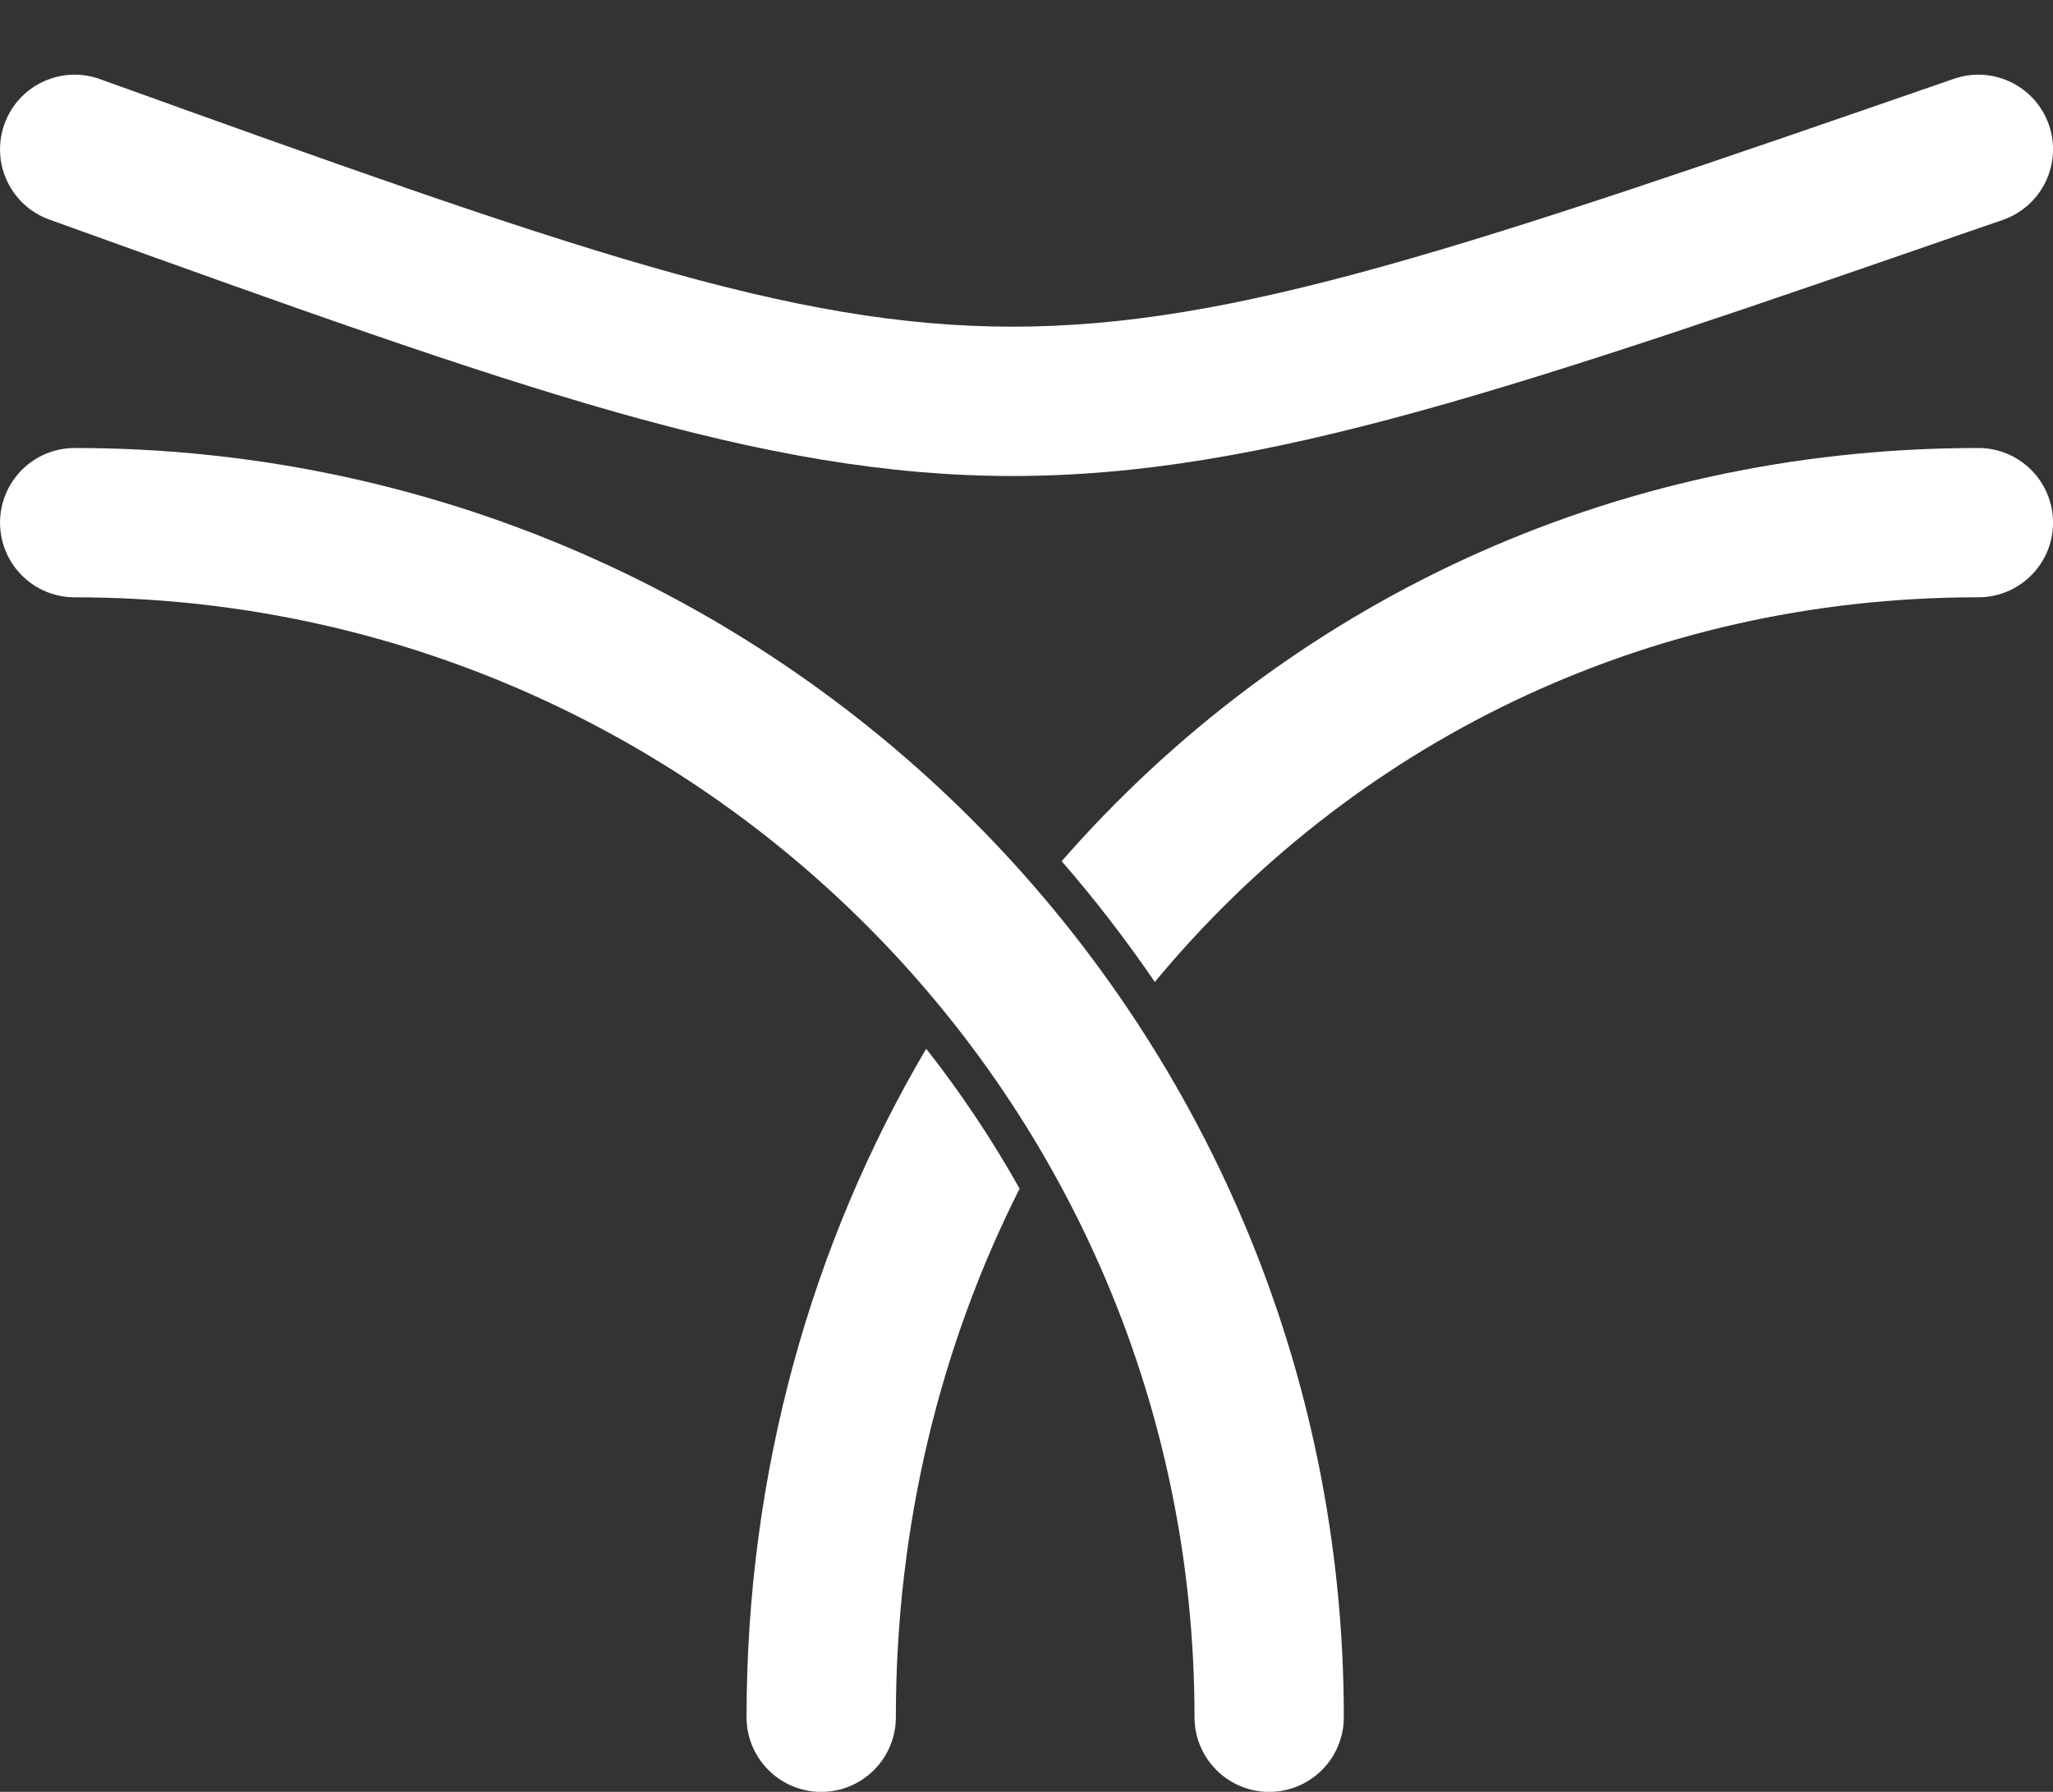 <svg width="55" height="48" viewBox="0 0 55 48" fill="none" xmlns="http://www.w3.org/2000/svg">
<rect x="0" y="0" width="55" height="48" fill="#333333" stroke="none"/>
<path fill-rule="evenodd" clip-rule="evenodd" d="M27.125 8.751C33.084 8.751 39.207 6.659 52.346 2.111C53.39 1.749 54.529 2.303 54.891 3.346C55.252 4.39 54.699 5.529 53.655 5.891C53.505 5.942 53.355 5.994 53.207 6.045C40.633 10.398 33.838 12.751 27.125 12.751C20.4 12.751 13.843 10.39 1.759 6.039L1.323 5.882C0.284 5.508 -0.255 4.362 0.119 3.323C0.493 2.284 1.639 1.745 2.678 2.119C15.314 6.668 21.181 8.751 27.125 8.751Z" fill="white"/>
<path d="M34.001 46.001C34.001 28.327 19.674 14.001 2.001 14.001" stroke="white" stroke-width="4" stroke-linecap="round"/>
<path fill-rule="evenodd" clip-rule="evenodd" d="M24.813 28.094C21.74 33.303 20 39.443 20 46.001C20 47.105 20.896 48.001 22 48.001C23.105 48.001 24 47.105 24 46.001C24 40.869 25.189 36.052 27.315 31.842C26.578 30.526 25.74 29.273 24.813 28.094ZM30.937 26.305C36.18 19.98 43.998 16 53.001 16C54.105 16 55.001 15.105 55.001 14.001C55.001 12.896 54.105 12.001 53.001 12.001C43.032 12.001 34.383 16.276 28.442 23.069C29.335 24.097 30.168 25.177 30.937 26.305Z" fill="white"/>
</svg>
